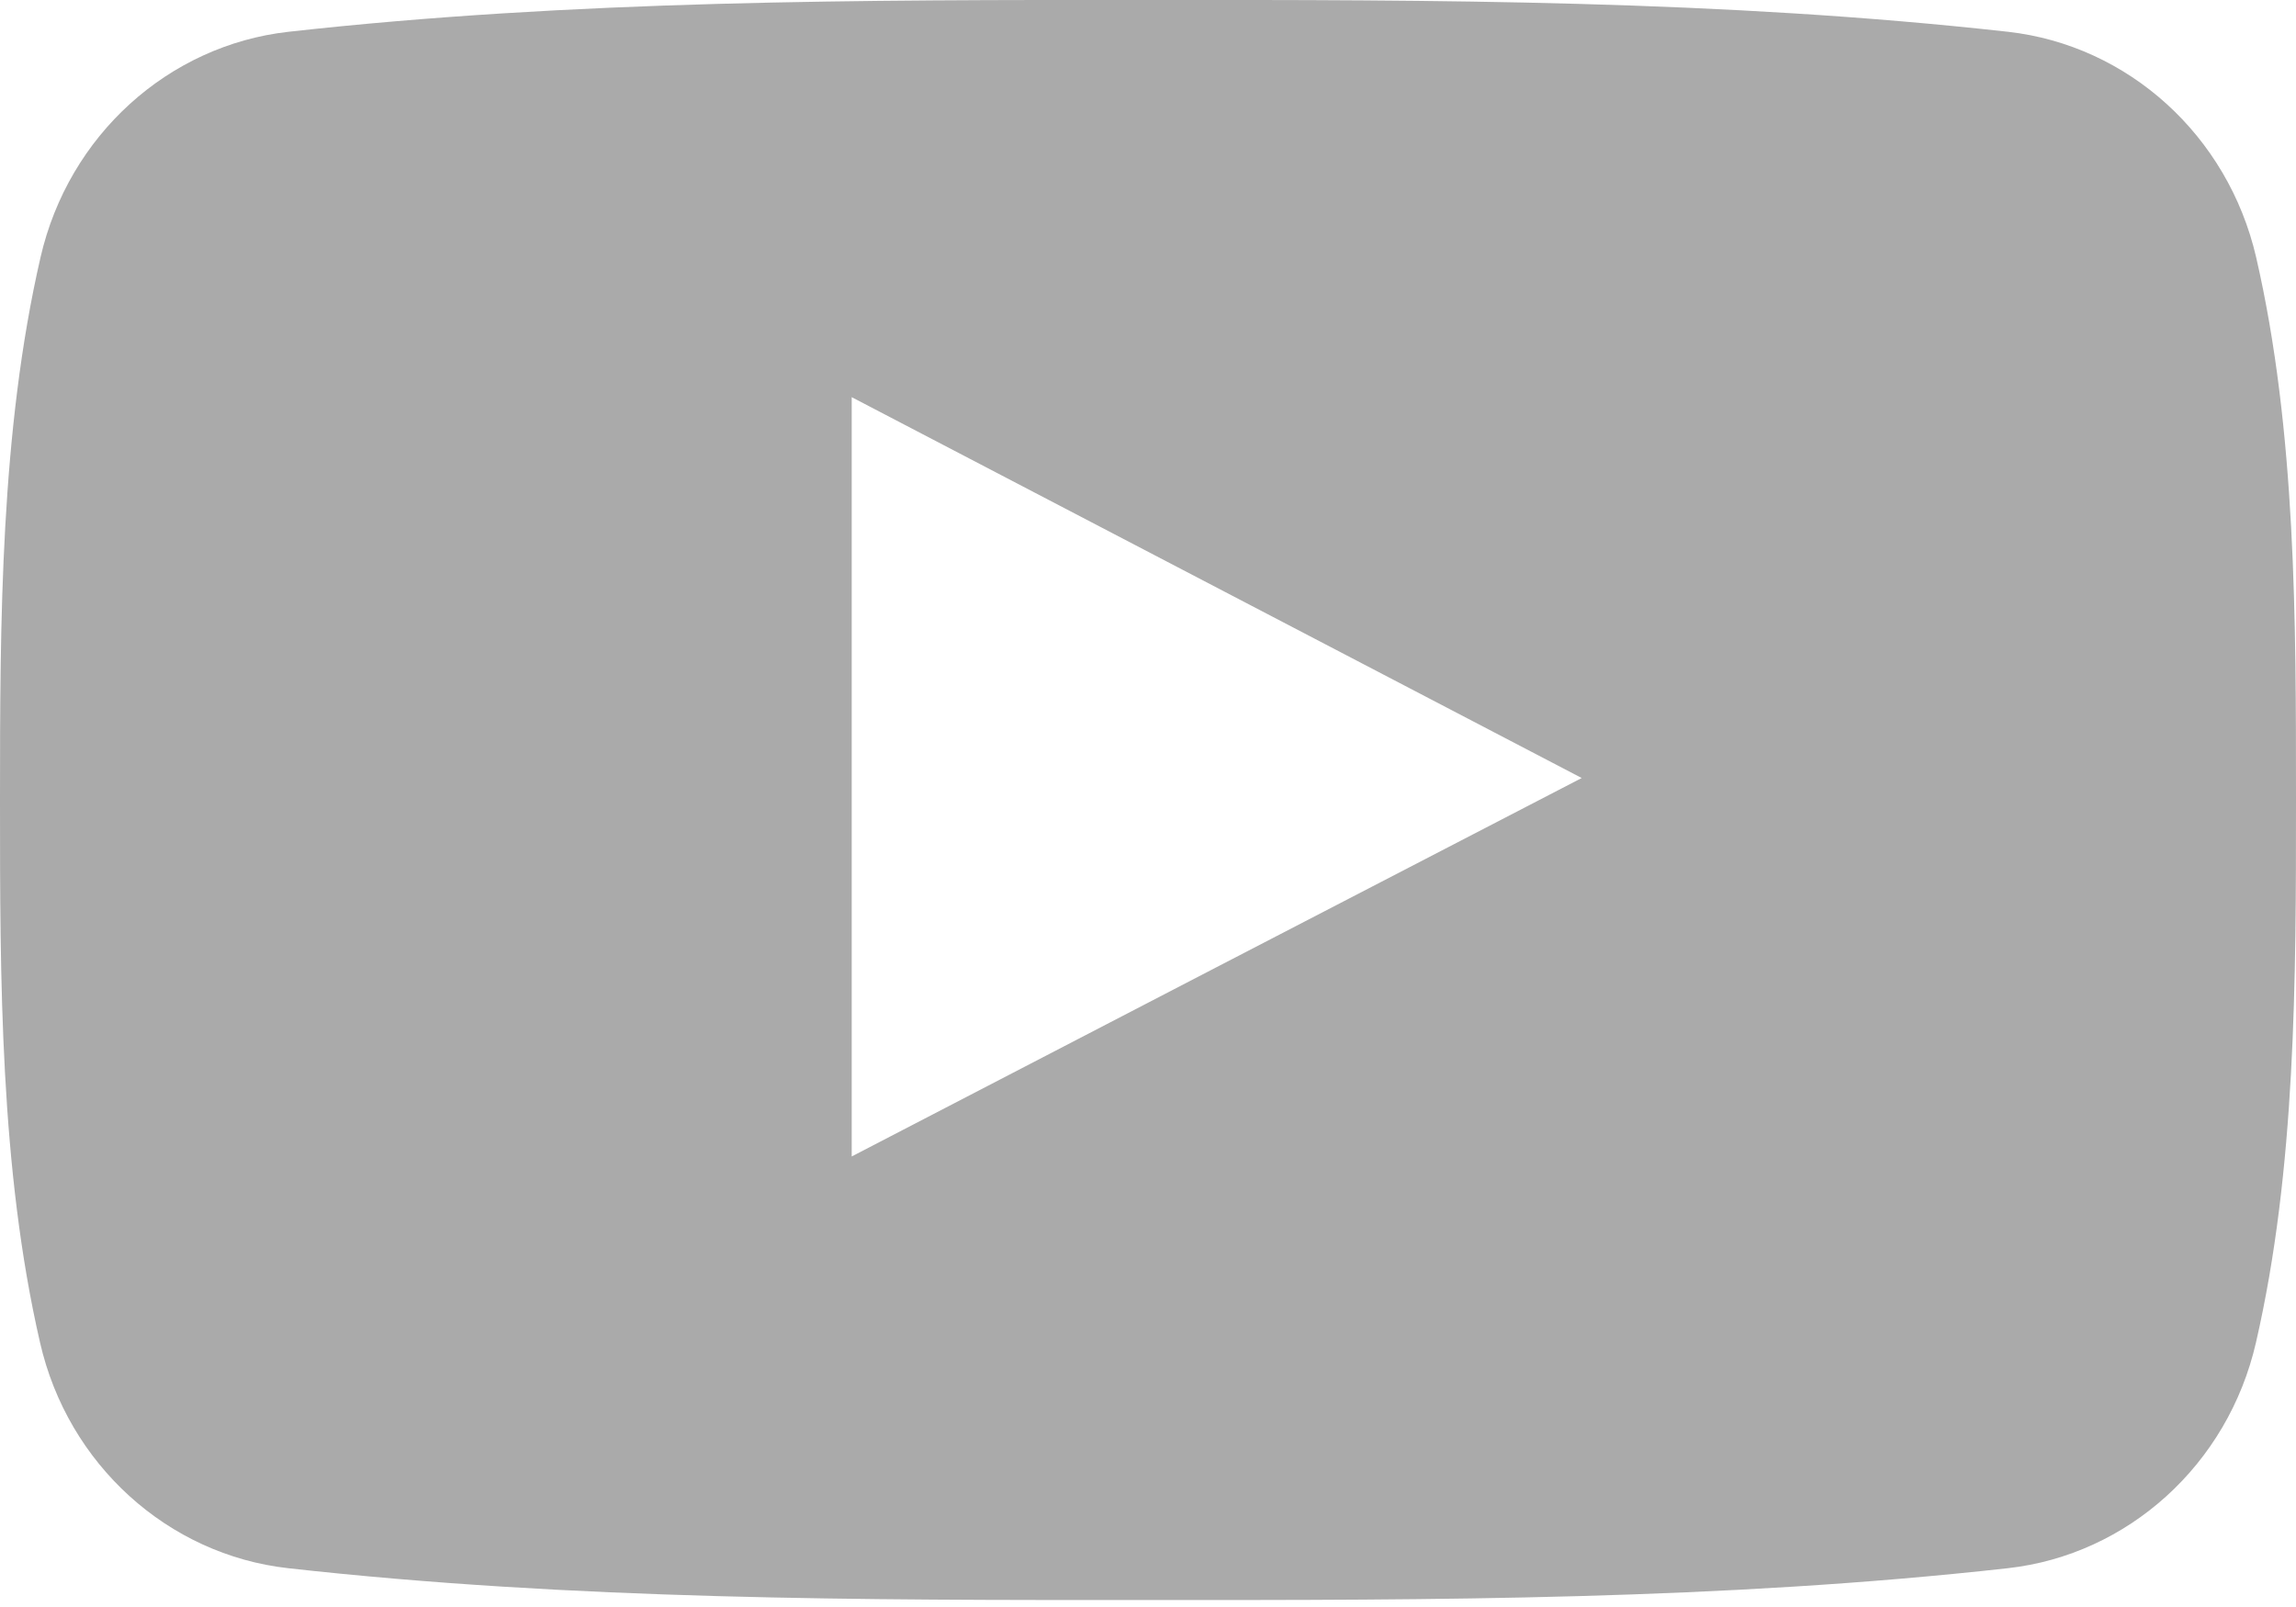 <svg width="20" height="14" viewBox="0 0 20 14" fill="none" xmlns="http://www.w3.org/2000/svg">
<path d="M19.653 2.242C19.407 1.179 18.538 0.395 17.492 0.277C15.01 0 12.502 -0.002 10.002 0C7.504 -0.002 4.992 0 2.512 0.277C1.466 0.395 0.597 1.179 0.353 2.242C0.004 3.758 0 5.411 0 6.97C0 8.528 0 10.182 0.349 11.697C0.592 12.76 1.464 13.545 2.51 13.662C4.99 13.939 7.5 13.941 10 13.939C12.5 13.941 15.008 13.939 17.49 13.662C18.536 13.545 19.407 12.76 19.651 11.697C20 10.182 20 8.528 20 6.97C20 5.411 20.002 3.758 19.653 2.242ZM7.419 10.075C7.419 7.862 7.419 5.673 7.419 3.46C9.54 4.567 11.645 5.665 13.778 6.778C11.649 7.88 9.544 8.972 7.419 10.075Z" fill="#AAAAAA"/>
</svg>

